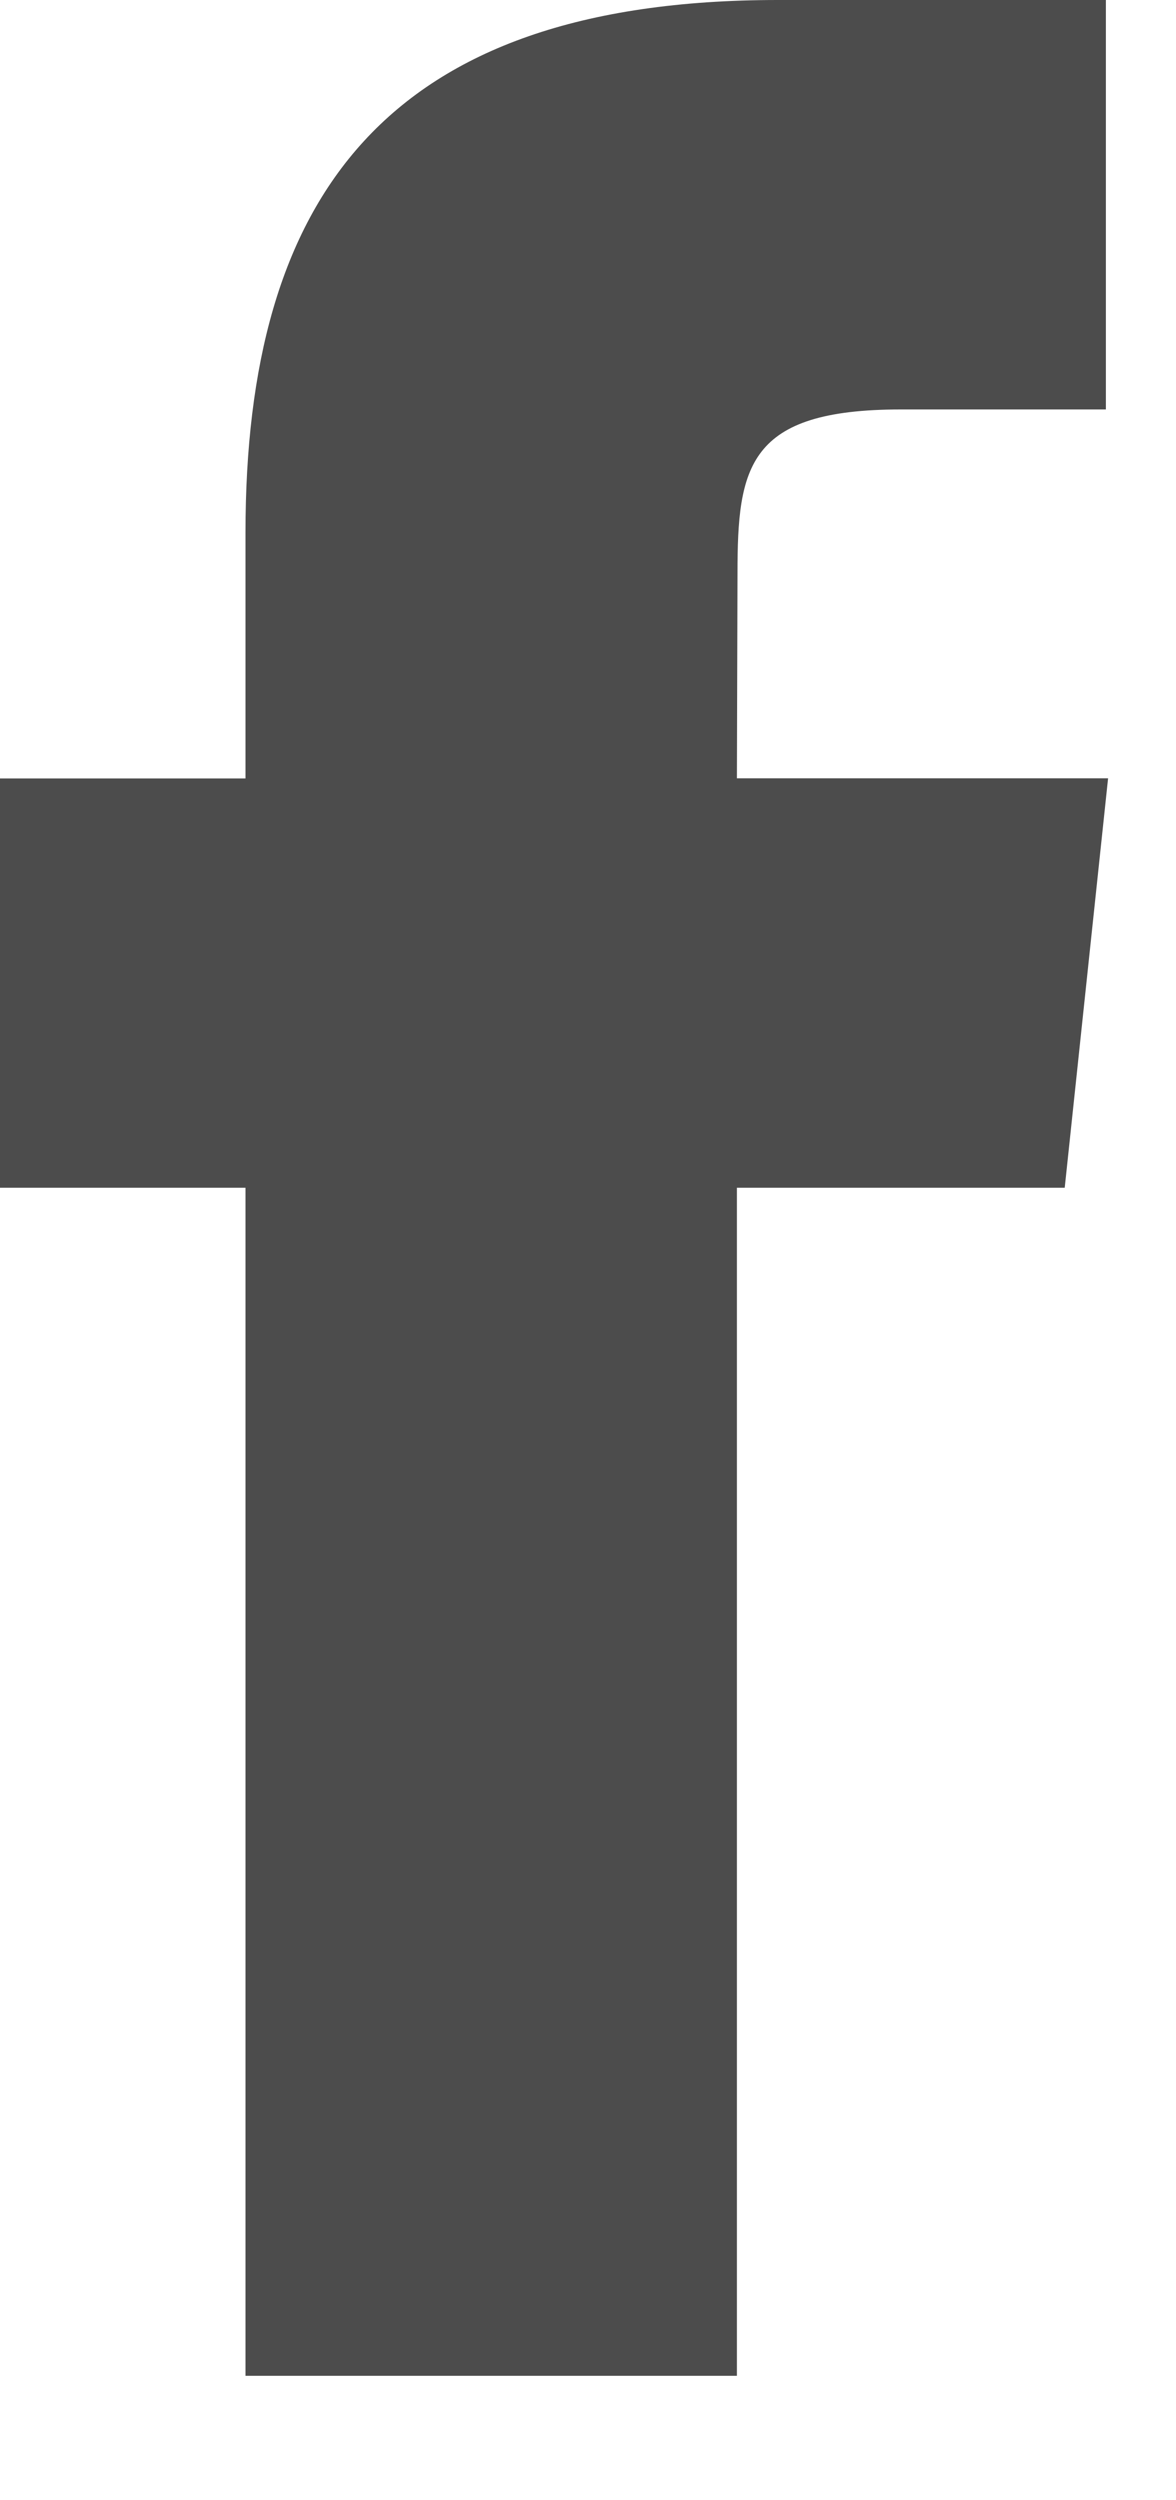 <svg width="8" height="17" viewBox="0 0 8 17" fill="none" xmlns="http://www.w3.org/2000/svg">
<path fill-rule="evenodd" clip-rule="evenodd" d="M1.67 16.154V8.076H0V5.293H1.67V3.621C1.67 1.35 2.613 0 5.292 0H7.523V2.784H6.128C5.086 2.784 5.017 3.173 5.017 3.899L5.013 5.292H7.538L7.243 8.076H5.013V16.154H1.67Z" fill="#4C4C4C"/>
</svg>
